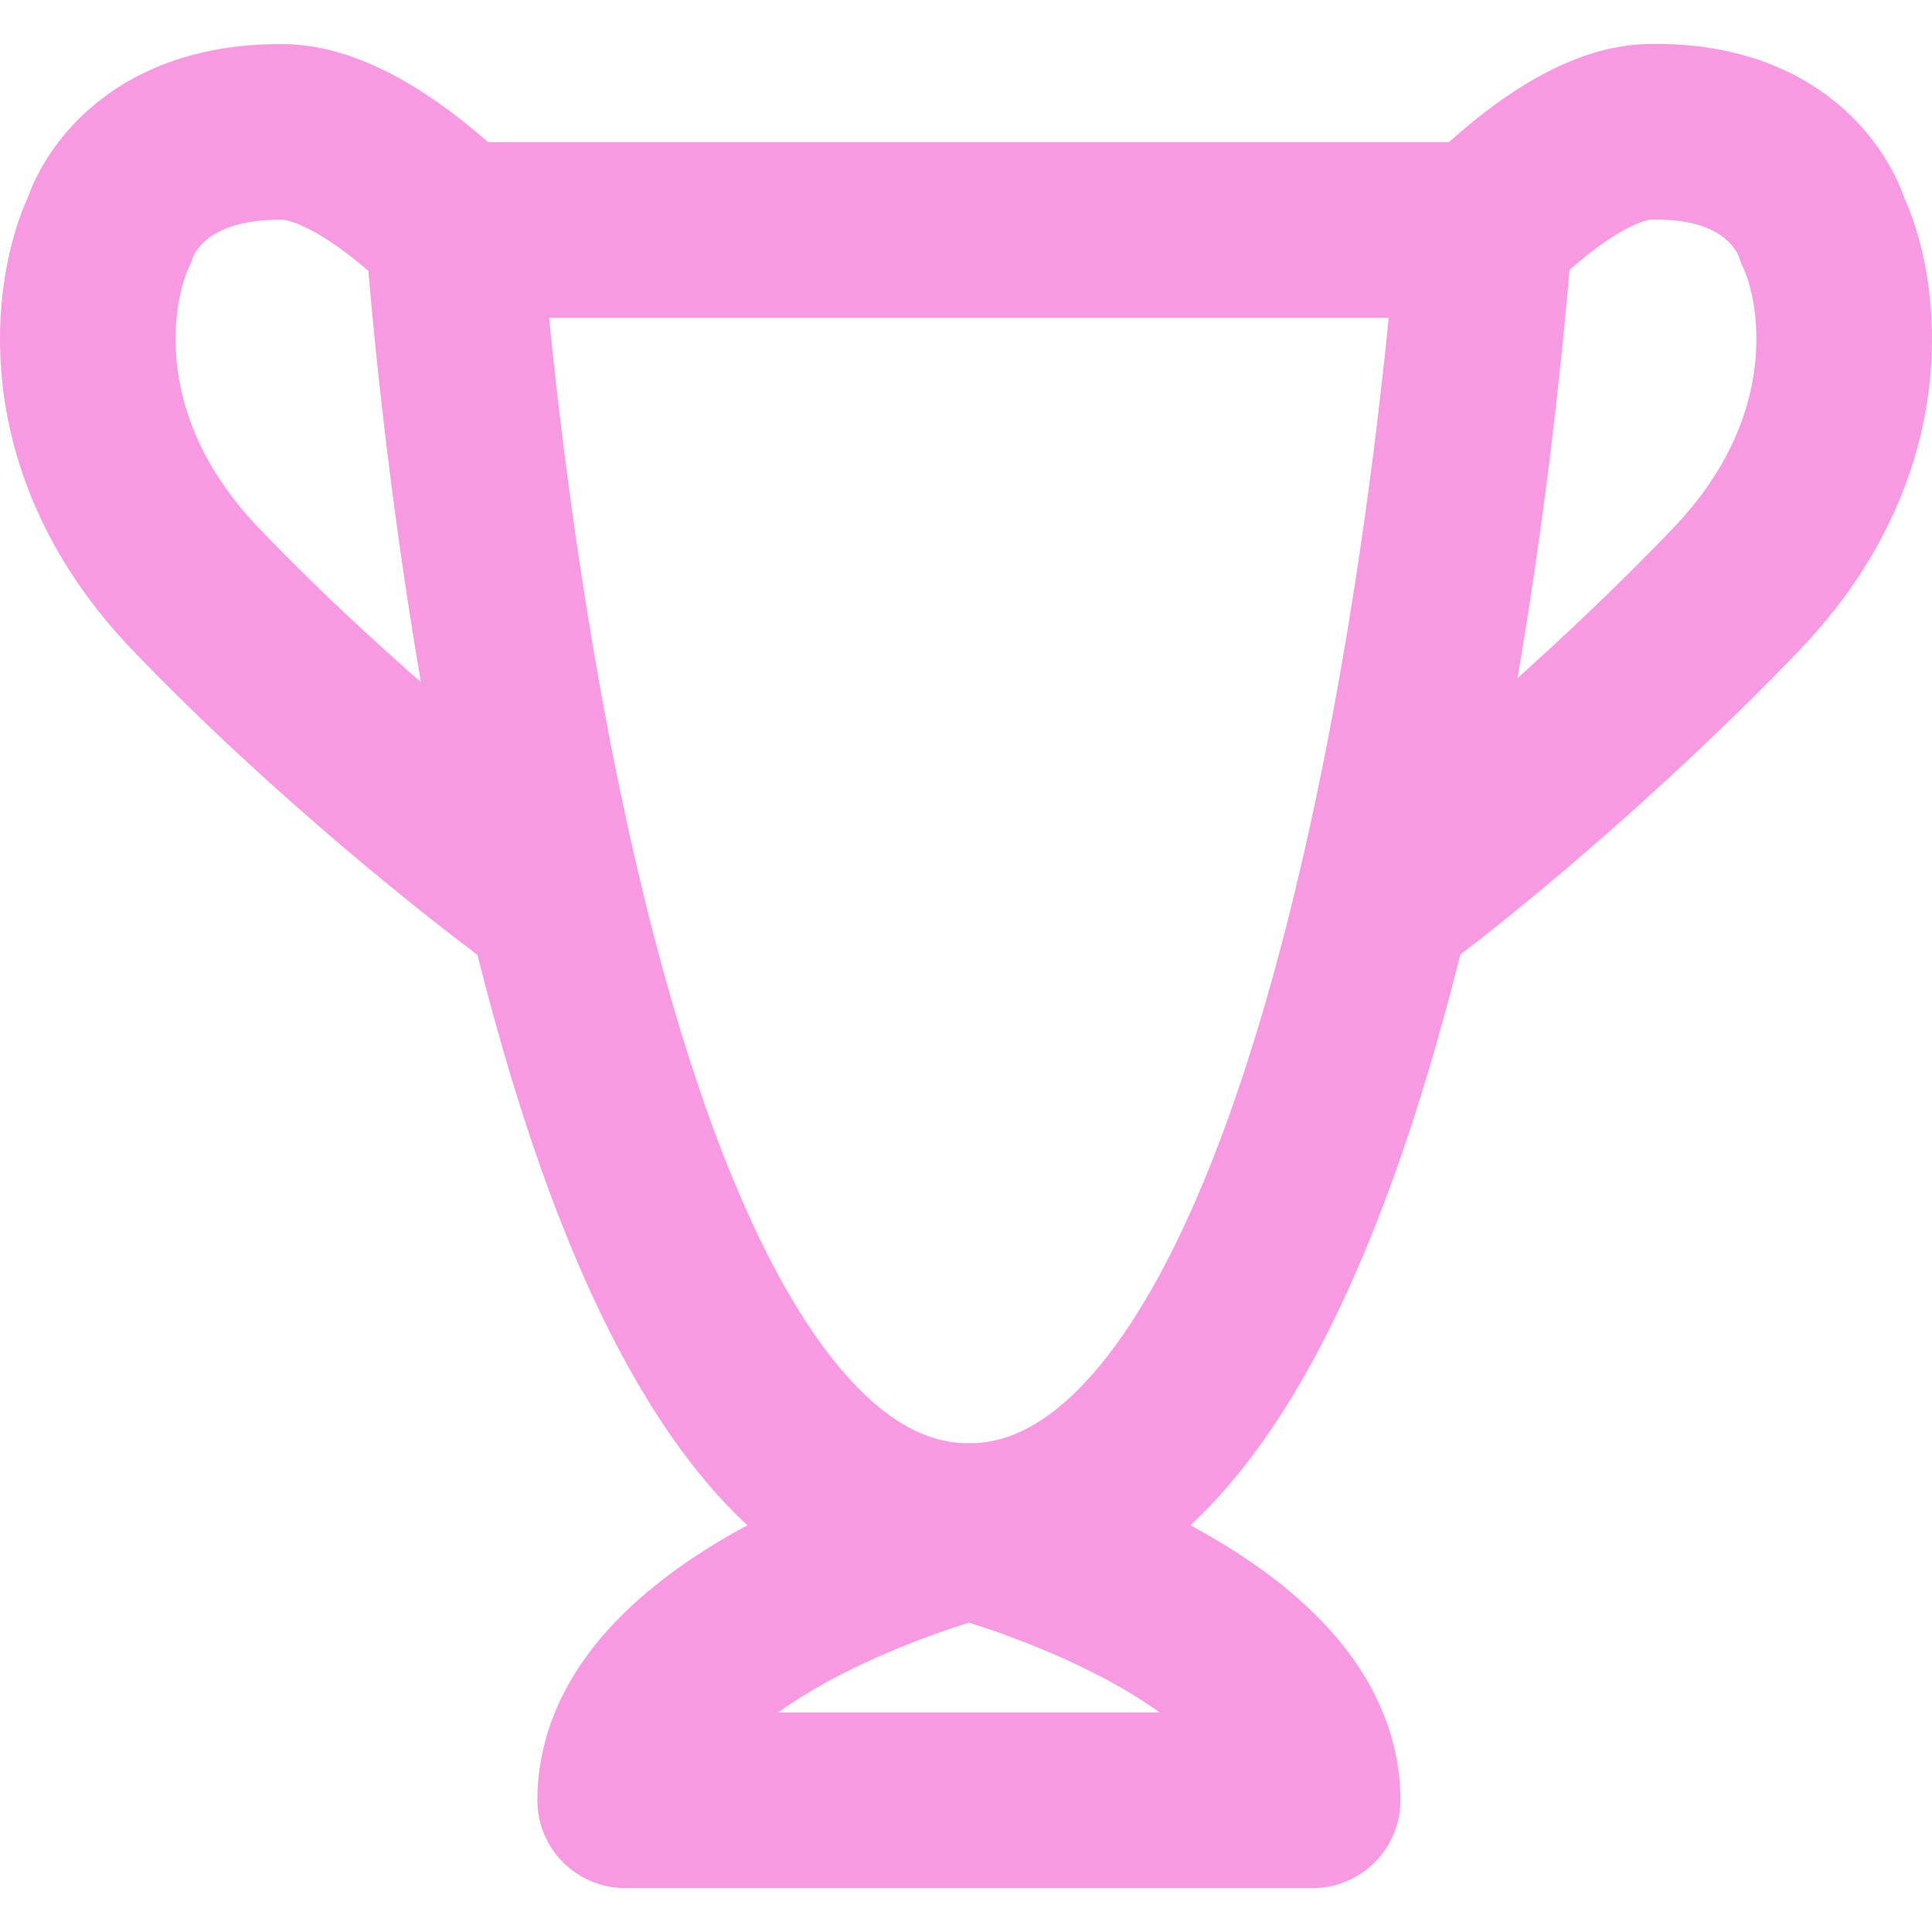 <svg width="22" height="22" viewBox="0 0 22 22" fill="none" xmlns="http://www.w3.org/2000/svg">
<path d="M5.162 2.619H16.904C16.904 2.619 15.925 17.435 11.033 17.435C8.643 17.435 7.187 13.899 6.322 10.282C5.418 6.495 5.162 2.619 5.162 2.619Z" stroke="#F79AE2" stroke-width="2" stroke-linecap="round" stroke-linejoin="round"/>
<path d="M16.904 2.619C16.904 2.619 17.927 1.52 18.778 1.501C20.444 1.463 20.753 2.619 20.753 2.619C21.079 3.3 21.34 5.071 19.774 6.706C18.208 8.341 16.456 9.771 15.743 10.282" stroke="#F79AE2" stroke-width="2" stroke-linecap="round" stroke-linejoin="round"/>
<path d="M5.161 2.619C5.161 2.619 4.095 1.508 3.222 1.502C1.556 1.488 1.247 2.619 1.247 2.619C0.921 3.3 0.66 5.072 2.226 6.706C3.792 8.341 5.609 9.772 6.322 10.283" stroke="#F79AE2" stroke-width="2" stroke-linecap="round" stroke-linejoin="round"/>
<path d="M7.119 20.5C7.119 18.456 11.033 17.435 11.033 17.435C11.033 17.435 14.947 18.456 14.947 20.5H7.119Z" stroke="#F79AE2" stroke-width="2" stroke-linecap="round" stroke-linejoin="round"/>
</svg>

